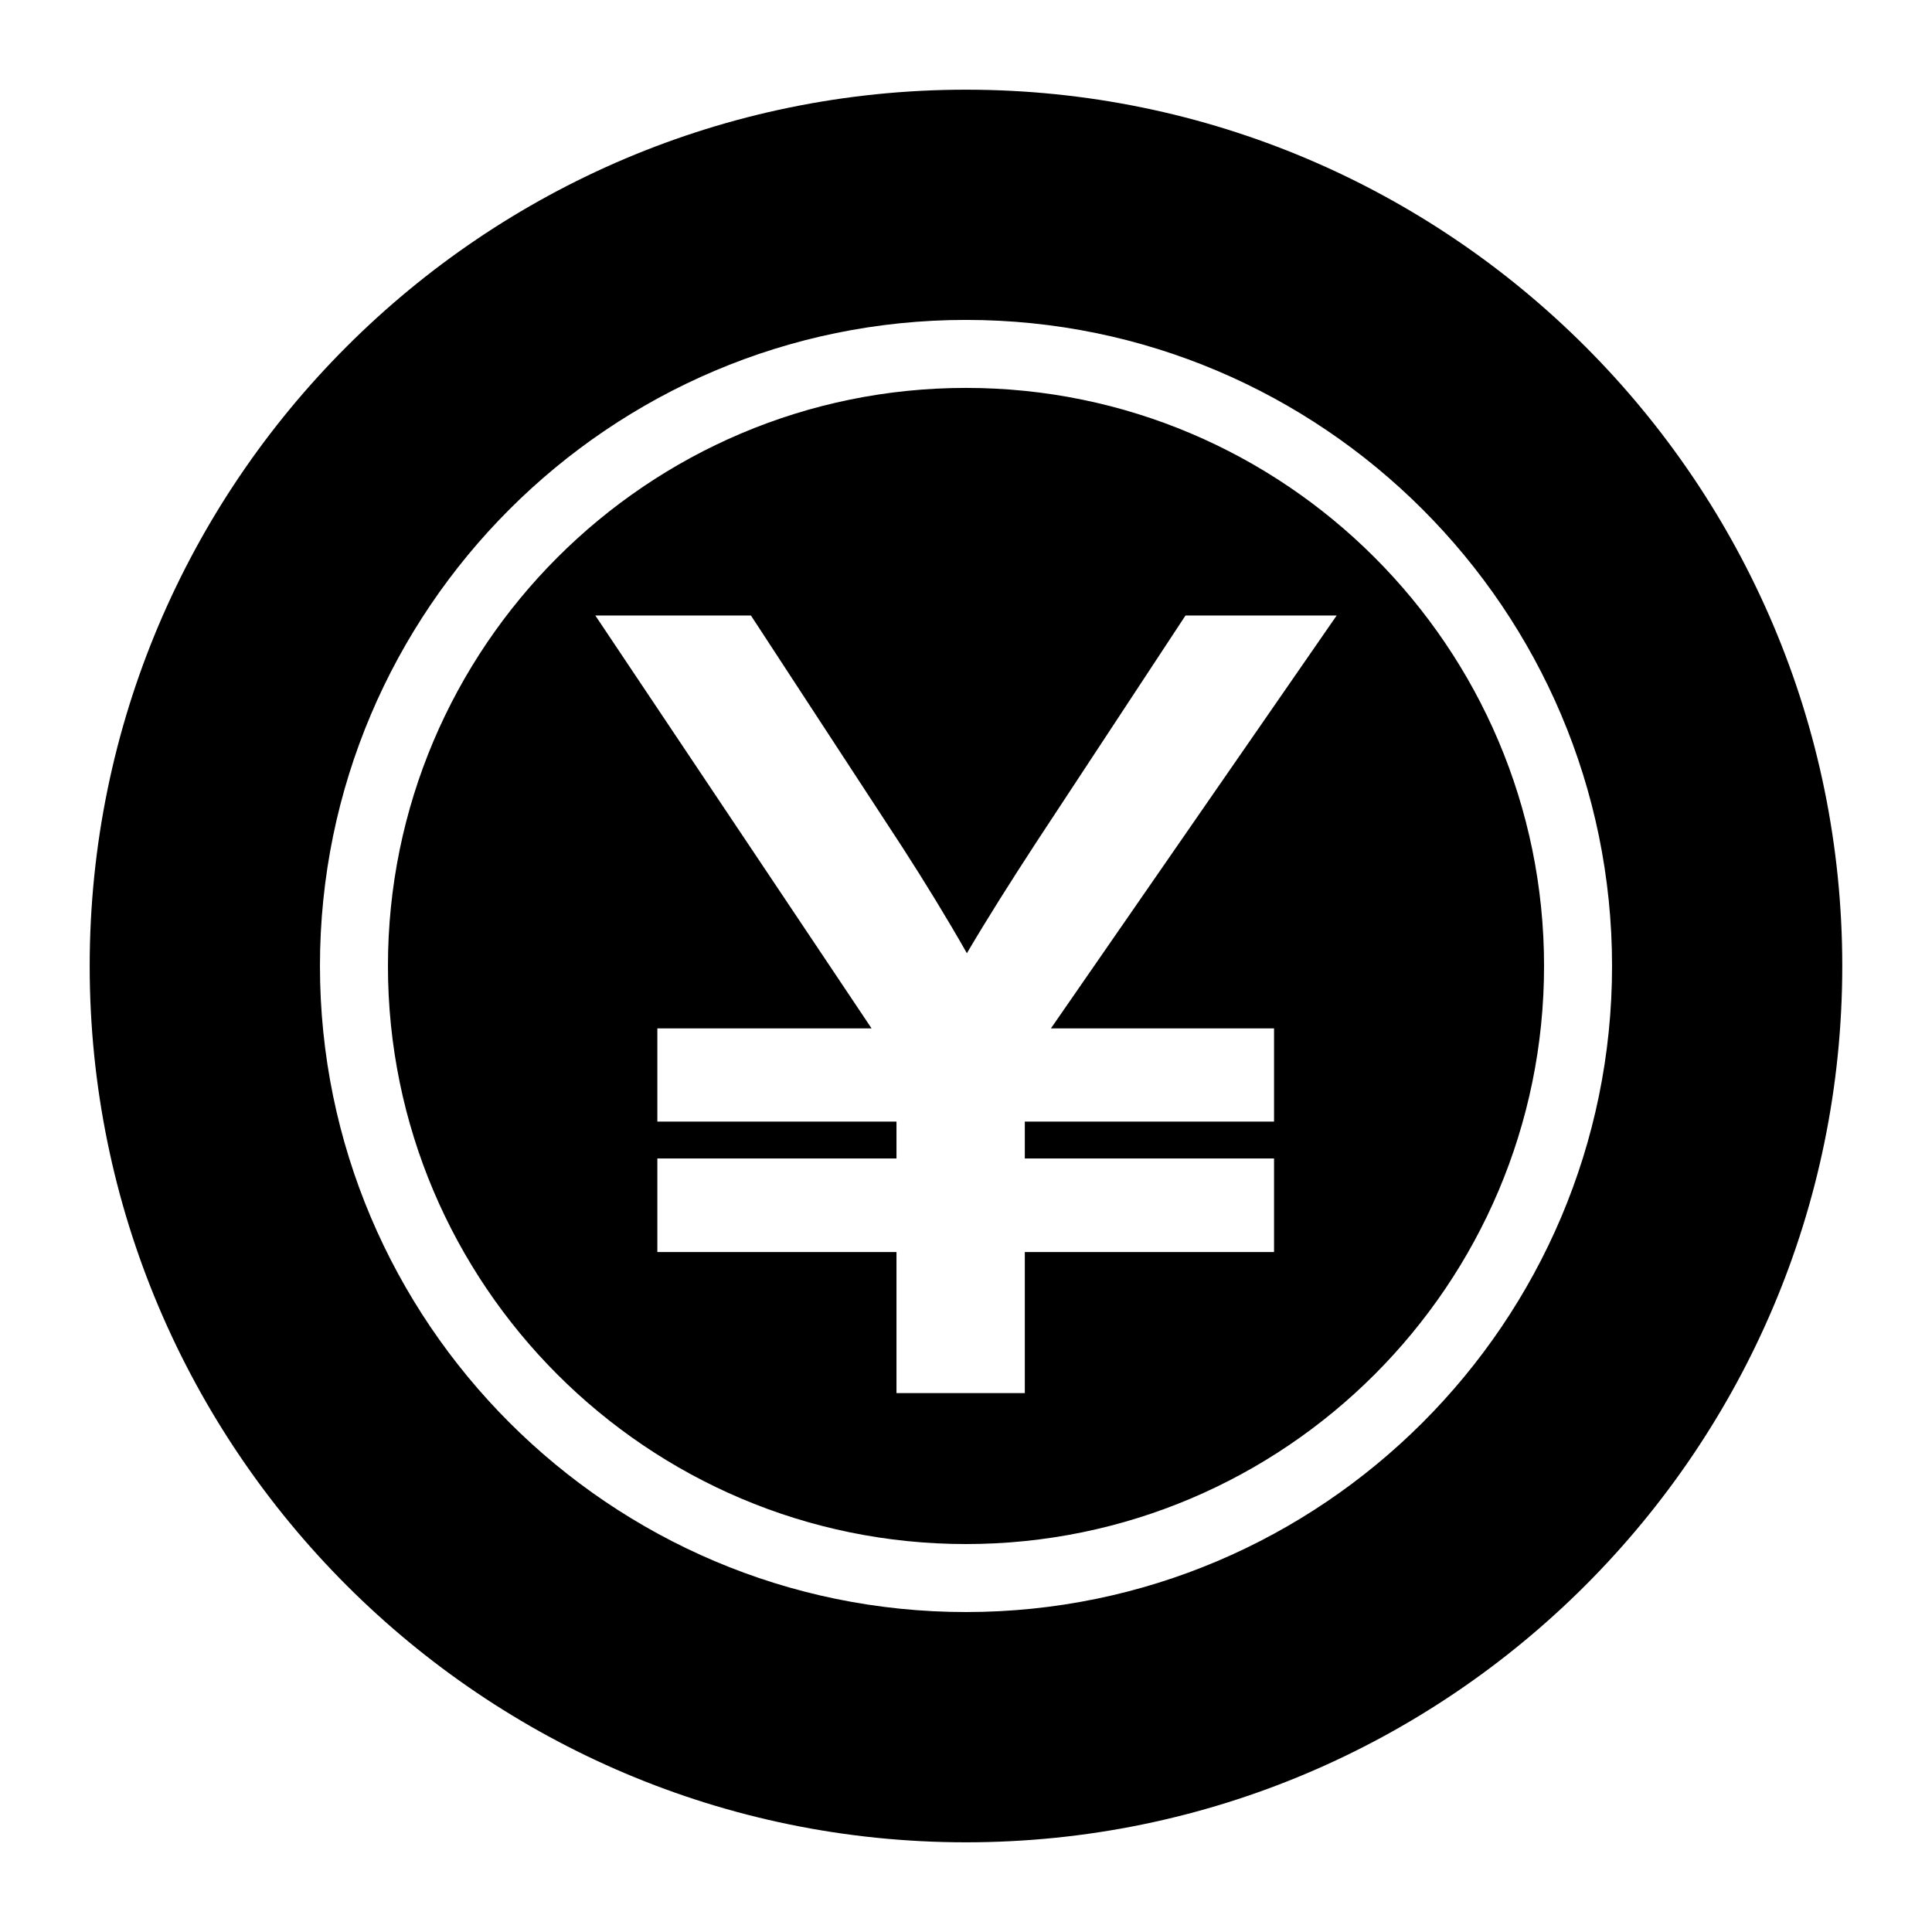 <?xml version="1.0" encoding="UTF-8"?>
<!-- The Best Svg Icon site in the world: iconSvg.co, Visit us! https://iconsvg.co -->
<svg fill="#000000" width="800px" height="800px" version="1.1" viewBox="144 144 512 512" xmlns="http://www.w3.org/2000/svg">
 <path d="m400 246.81c-84.469 0-153.19 68.723-153.19 153.19s68.723 153.19 153.19 153.19c84.465-0.004 153.19-68.727 153.19-153.19 0-84.469-68.723-153.19-153.19-153.19zm81.633 169.72v24.719h-66.047v9.762h66.047v24.797h-66.047v37.391h-34.008v-37.391h-63.371v-24.797h63.371v-9.762h-63.371v-24.719h56.758l-73.211-109.42h41.25l40.227 61.559c5.984 9.289 11.73 18.656 17.004 27.945 5.273-8.973 11.492-18.812 18.422-29.441l39.516-60.062h40.07l-75.73 109.42zm-81.633-169.72c-84.469 0-153.19 68.723-153.19 153.19s68.723 153.19 153.19 153.19c84.465-0.004 153.19-68.727 153.19-153.19 0-84.469-68.723-153.19-153.19-153.19zm81.633 169.72v24.719h-66.047v9.762h66.047v24.797h-66.047v37.391h-34.008v-37.391h-63.371v-24.797h63.371v-9.762h-63.371v-24.719h56.758l-73.211-109.42h41.25l40.227 61.559c5.984 9.289 11.73 18.656 17.004 27.945 5.273-8.973 11.492-18.812 18.422-29.441l39.516-60.062h40.07l-75.73 109.42zm-81.633-248.76c-128.08 0-232.23 104.15-232.23 232.23s104.15 232.23 232.23 232.23c128.08-0.004 232.22-104.15 232.22-232.23s-104.14-232.23-232.22-232.23zm0 403.44c-94.387 0-171.21-76.832-171.21-171.21-0.004-94.387 76.828-171.22 171.21-171.22 94.383 0 171.21 76.832 171.21 171.22 0 94.383-76.832 171.21-171.21 171.21zm0-324.41c-84.469 0-153.19 68.723-153.19 153.19s68.723 153.19 153.19 153.19c84.465-0.004 153.19-68.727 153.19-153.19 0-84.469-68.723-153.19-153.19-153.19zm81.633 169.72v24.719h-66.047v9.762h66.047v24.797h-66.047v37.391h-34.008v-37.391h-63.371v-24.797h63.371v-9.762h-63.371v-24.719h56.758l-73.211-109.42h41.25l40.227 61.559c5.984 9.289 11.73 18.656 17.004 27.945 5.273-8.973 11.492-18.812 18.422-29.441l39.516-60.062h40.07l-75.73 109.42z"/>
</svg>